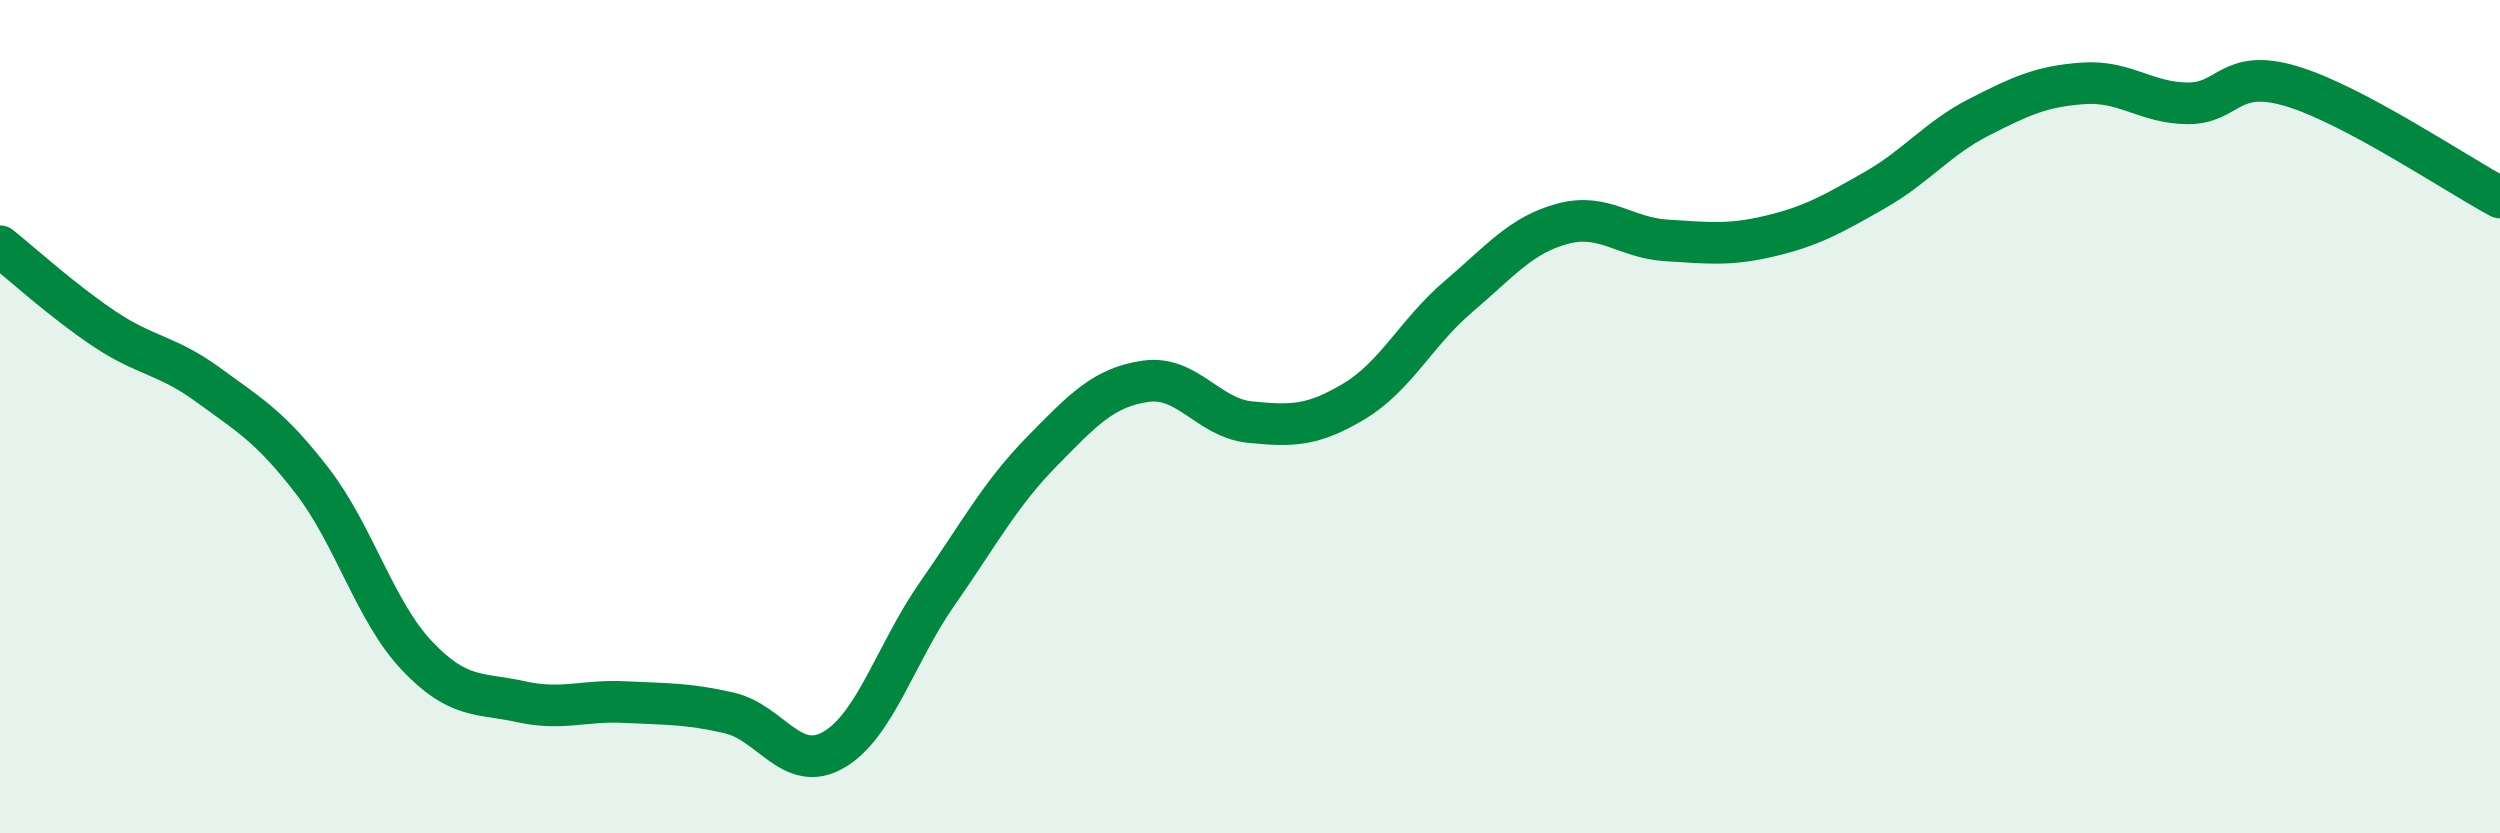 
    <svg width="60" height="20" viewBox="0 0 60 20" xmlns="http://www.w3.org/2000/svg">
      <path
        d="M 0,5.91 C 0.5,6.31 1.5,7.22 2.5,7.89 C 3.5,8.56 4,8.51 5,9.24 C 6,9.97 6.5,10.25 7.5,11.55 C 8.5,12.85 9,14.67 10,15.73 C 11,16.79 11.5,16.62 12.5,16.84 C 13.5,17.06 14,16.8 15,16.85 C 16,16.9 16.5,16.88 17.5,17.11 C 18.5,17.34 19,18.57 20,18 C 21,17.43 21.5,15.67 22.5,14.24 C 23.5,12.81 24,11.86 25,10.84 C 26,9.82 26.5,9.29 27.5,9.15 C 28.5,9.01 29,10.03 30,10.13 C 31,10.23 31.5,10.23 32.5,9.63 C 33.5,9.03 34,7.97 35,7.12 C 36,6.27 36.5,5.64 37.5,5.37 C 38.5,5.1 39,5.71 40,5.77 C 41,5.83 41.5,5.9 42.5,5.66 C 43.5,5.42 44,5.13 45,4.56 C 46,3.99 46.5,3.32 47.5,2.81 C 48.5,2.3 49,2.07 50,2 C 51,1.93 51.5,2.47 52.5,2.48 C 53.5,2.49 53.5,1.62 55,2.07 C 56.5,2.52 59,4.21 60,4.74L60 20L0 20Z"
        fill="#008740"
        opacity="0.1"
        stroke-linecap="round"
        stroke-linejoin="round"
      />
      <path
        d="M 0,5.91 C 0.5,6.31 1.5,7.22 2.5,7.89 C 3.5,8.56 4,8.51 5,9.24 C 6,9.97 6.5,10.25 7.5,11.55 C 8.5,12.85 9,14.67 10,15.73 C 11,16.79 11.5,16.62 12.5,16.84 C 13.5,17.06 14,16.8 15,16.85 C 16,16.9 16.5,16.88 17.5,17.11 C 18.5,17.34 19,18.57 20,18 C 21,17.43 21.5,15.67 22.5,14.24 C 23.5,12.81 24,11.86 25,10.84 C 26,9.82 26.5,9.29 27.5,9.15 C 28.5,9.01 29,10.03 30,10.13 C 31,10.23 31.5,10.23 32.5,9.63 C 33.5,9.03 34,7.97 35,7.12 C 36,6.27 36.5,5.64 37.5,5.37 C 38.5,5.1 39,5.71 40,5.77 C 41,5.83 41.5,5.9 42.5,5.66 C 43.5,5.42 44,5.13 45,4.56 C 46,3.99 46.5,3.32 47.5,2.81 C 48.5,2.3 49,2.07 50,2 C 51,1.93 51.5,2.47 52.5,2.48 C 53.5,2.49 53.5,1.62 55,2.07 C 56.5,2.52 59,4.21 60,4.74"
        stroke="#008740"
        stroke-width="1"
        fill="none"
        stroke-linecap="round"
        stroke-linejoin="round"
      />
    </svg>
  